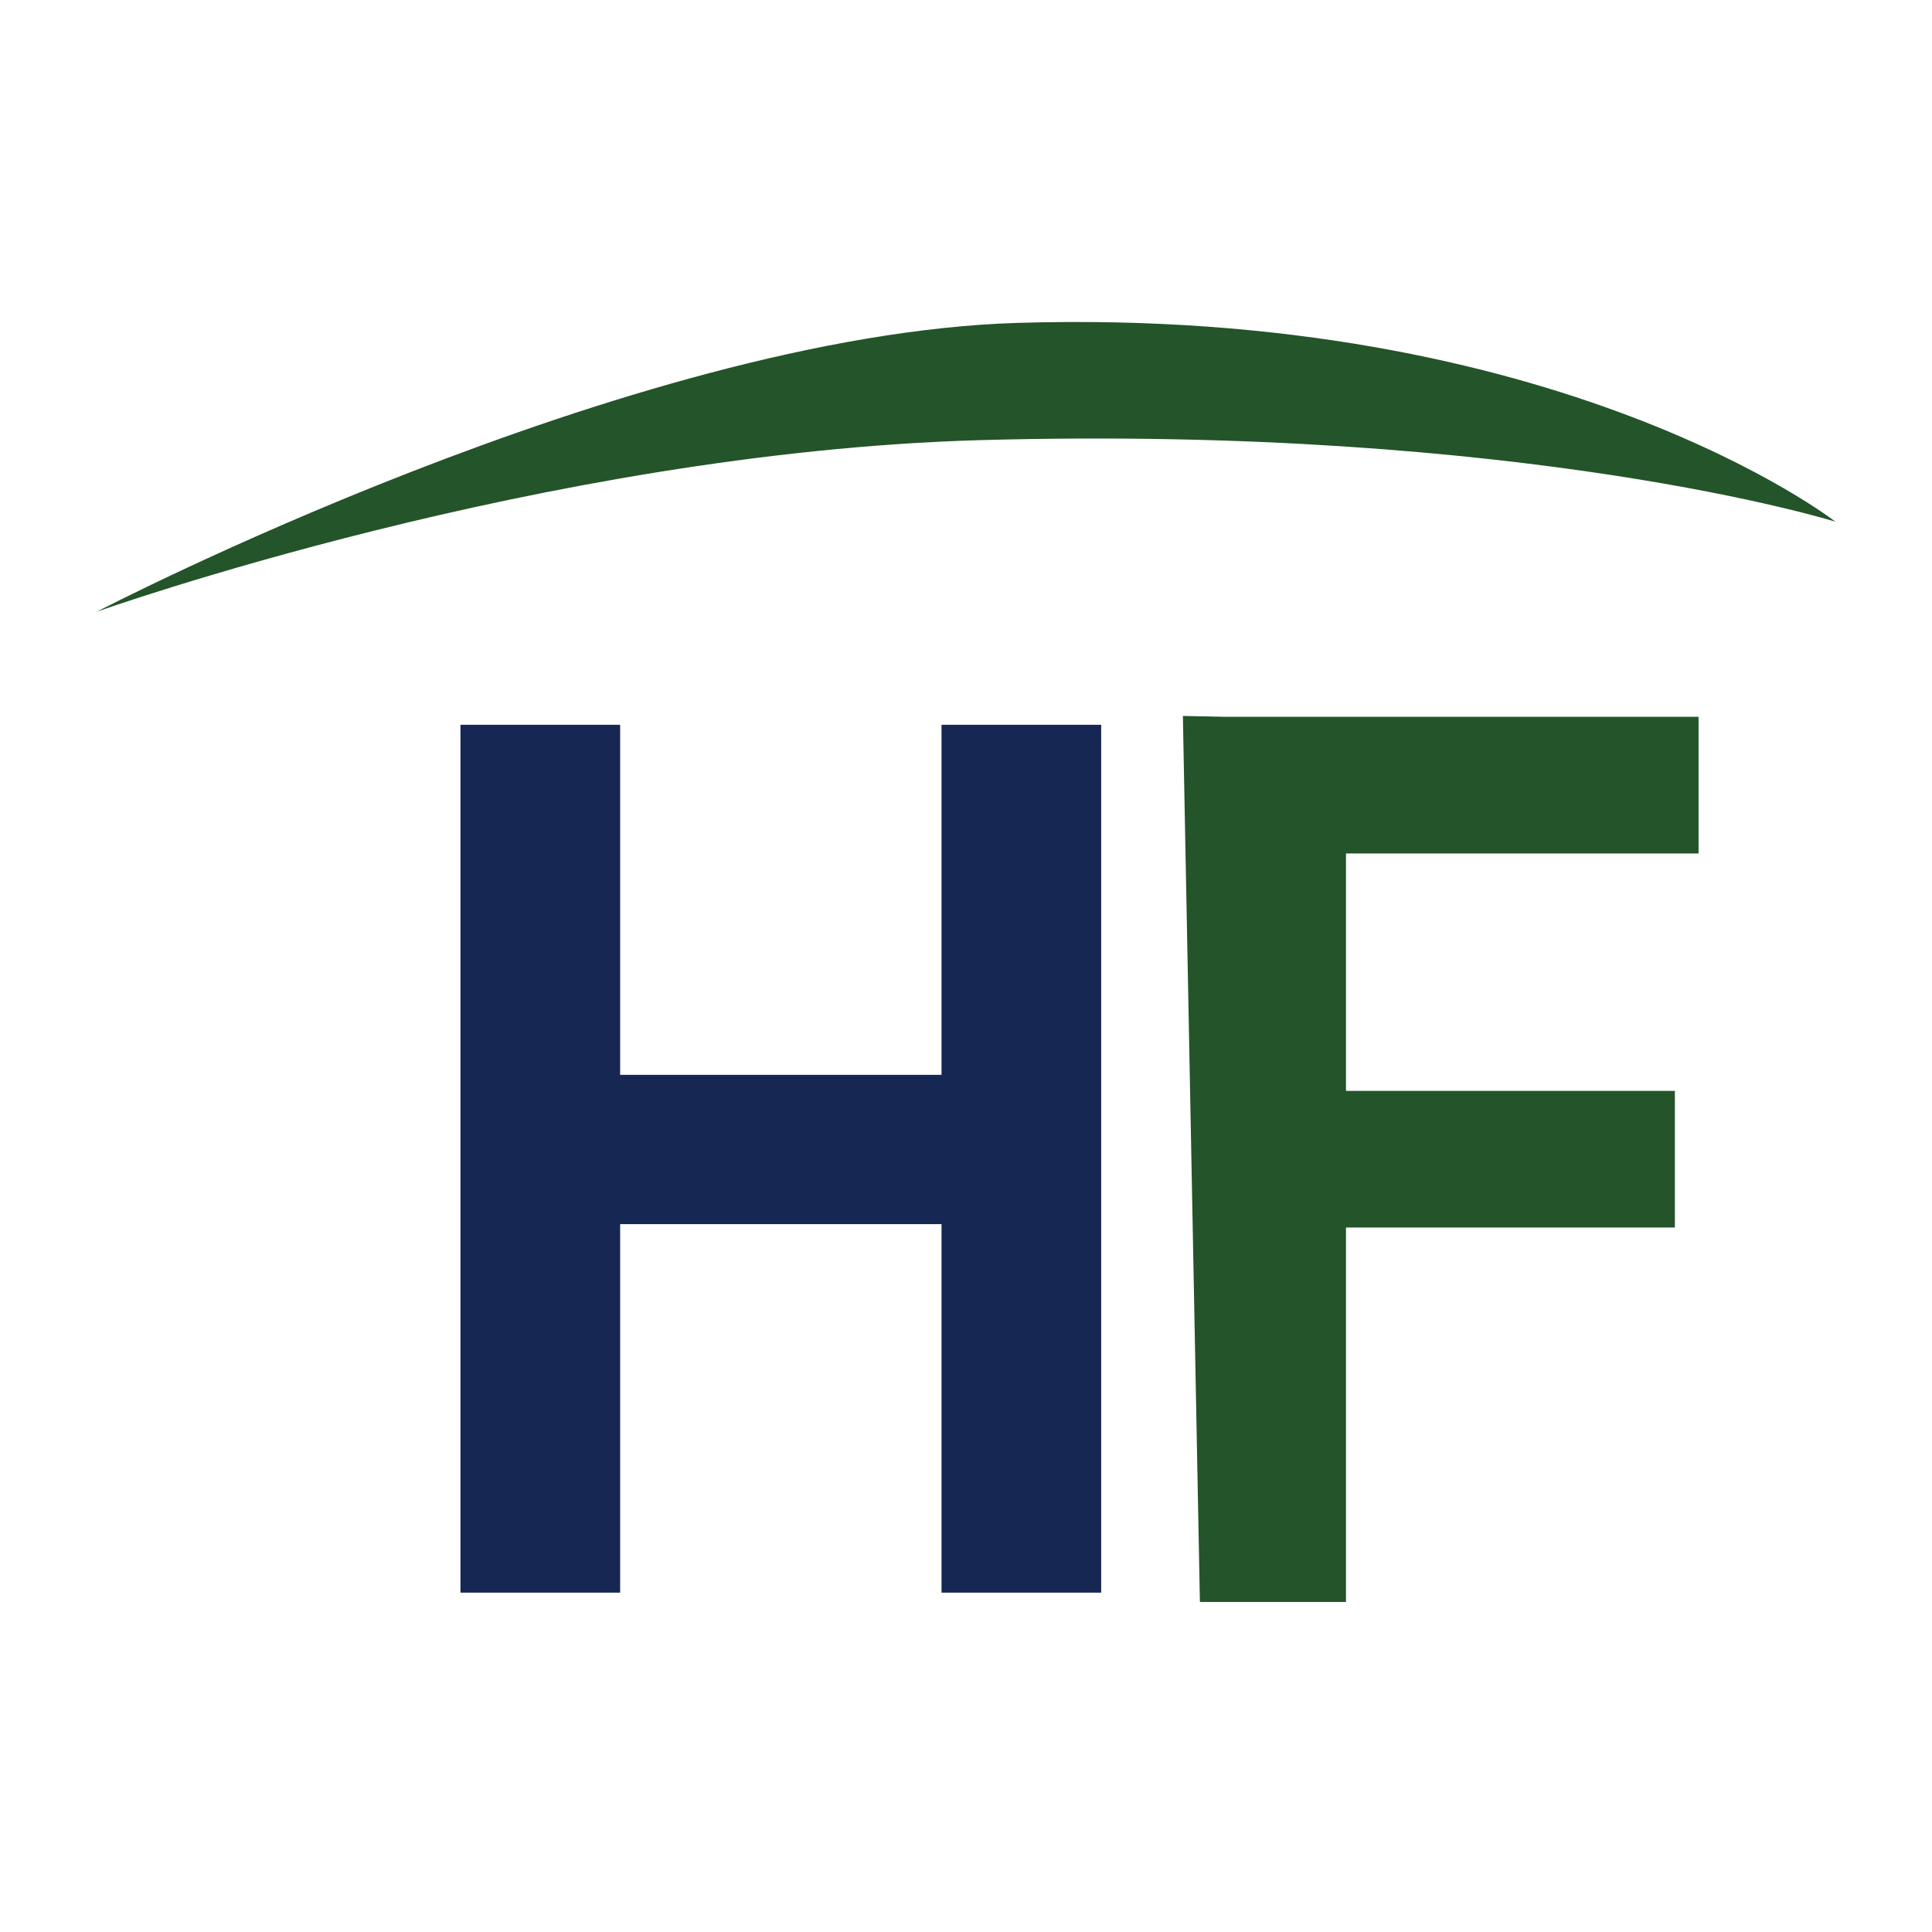 <?xml version="1.0" encoding="UTF-8"?>
<svg xmlns="http://www.w3.org/2000/svg" width="60" height="60" viewBox="0 0 60 60" fill="none">
  <rect width="60" height="60" fill="white"></rect>
  <path d="M30.24 37.017H18.259V48.461H15.3V23.509H18.259V34.38H30.24V23.509H33.198V48.461H30.24V37.017Z" fill="#172754" stroke="#172754" stroke-width="2" stroke-miterlimit="10"></path>
  <path d="M52.375 23.01V22.635H52H38.004L37.508 22.625L37.118 22.617L37.125 23.007L37.625 49.007L37.632 49.375H38H41.051H41.426V49V37.747H51.265H51.64V37.372V34.628V34.253H51.265H41.426V26.13H52H52.375V25.755V23.01Z" fill="#245429" stroke="#245429" stroke-width="0.75" stroke-miterlimit="10"></path>
  <path d="M3 19C3 19 19.528 10.399 31.586 10.028C48.428 9.512 57 16.202 57 16.202C57 16.202 47.385 13.195 30.441 13.669C16.878 14.05 3 19 3 19Z" fill="#245429"></path>
</svg>
